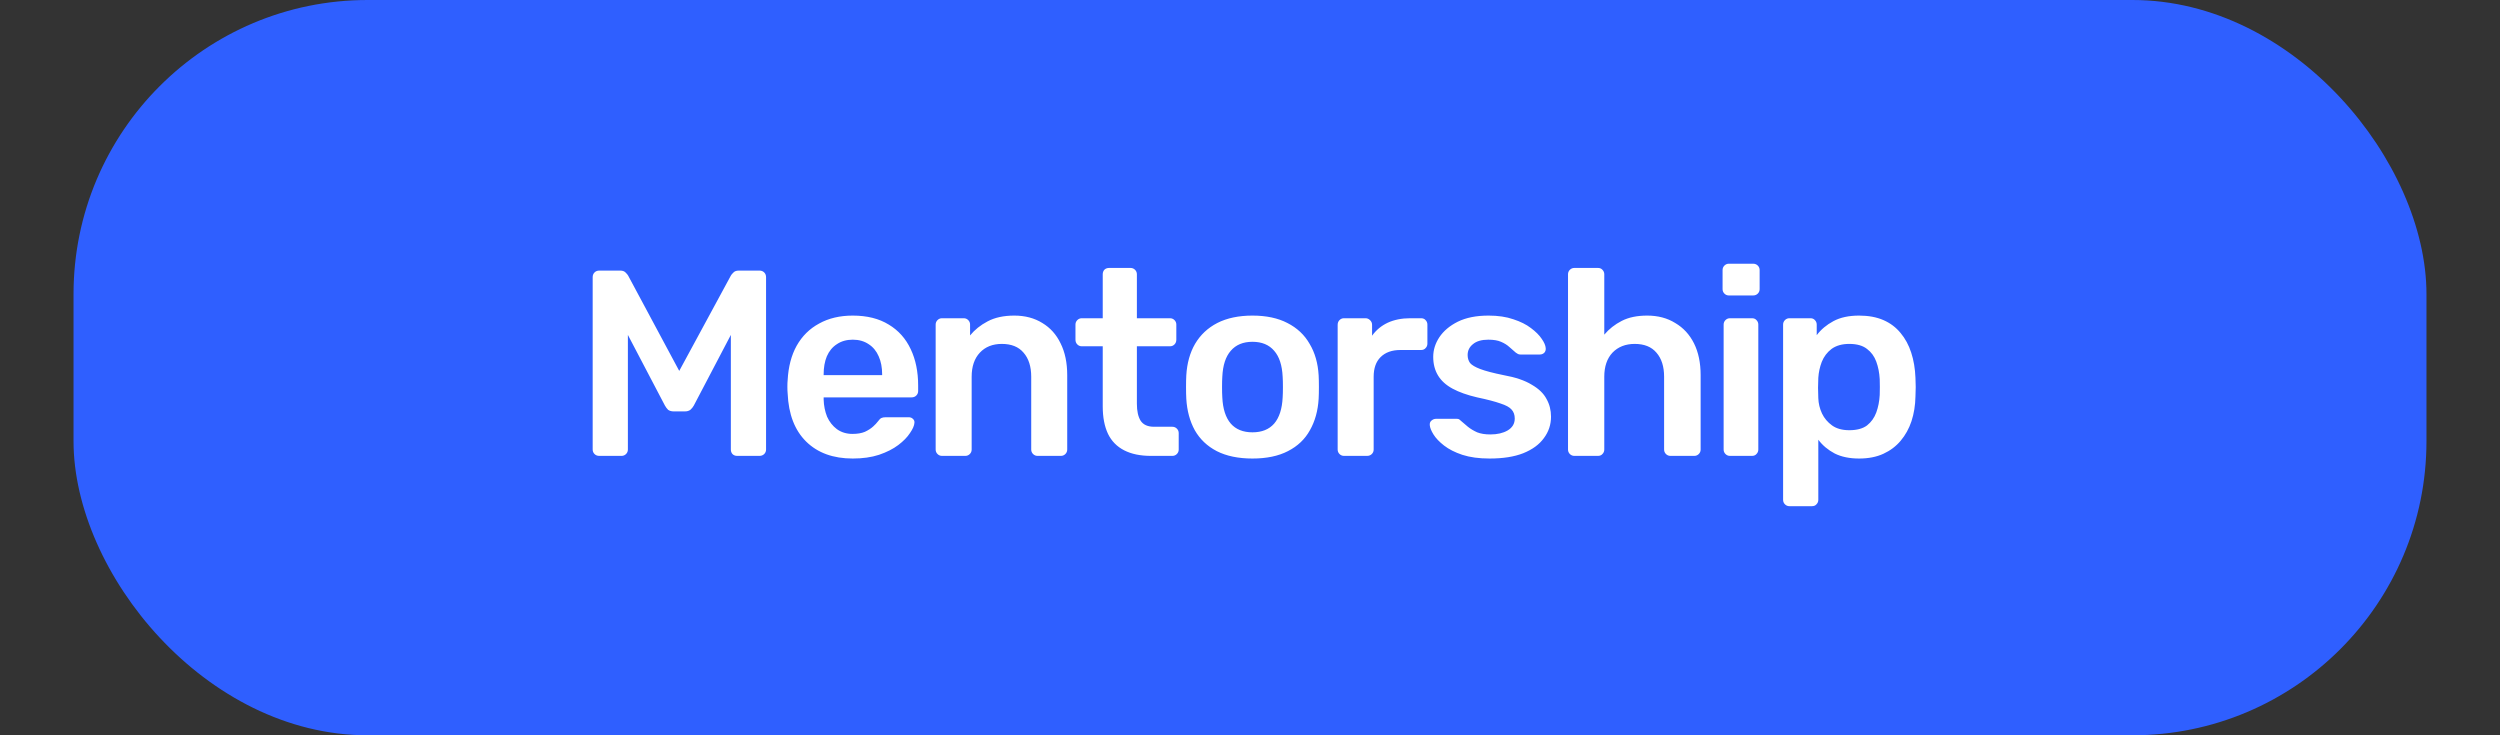 <?xml version="1.0" encoding="UTF-8"?> <svg xmlns="http://www.w3.org/2000/svg" width="170" height="50" viewBox="0 0 170 50" fill="none"><rect x="0" y="0" width="170" height="50" fill="#333333" stroke="none"/><rect x="5" width="160" height="50" rx="20" fill="#2F5FFF"></rect><path d="M40.752 31C40.62 31 40.512 30.958 40.428 30.874C40.344 30.79 40.302 30.688 40.302 30.568V18.85C40.302 18.718 40.344 18.61 40.428 18.526C40.512 18.442 40.62 18.4 40.752 18.4H42.174C42.342 18.4 42.468 18.448 42.552 18.544C42.636 18.628 42.69 18.694 42.714 18.742L46.188 25.222L49.698 18.742C49.722 18.694 49.776 18.628 49.86 18.544C49.944 18.448 50.07 18.4 50.238 18.4H51.642C51.774 18.4 51.882 18.442 51.966 18.526C52.05 18.61 52.092 18.718 52.092 18.85V30.568C52.092 30.688 52.05 30.79 51.966 30.874C51.882 30.958 51.774 31 51.642 31H50.13C49.998 31 49.89 30.958 49.806 30.874C49.734 30.79 49.698 30.688 49.698 30.568V22.774L47.178 27.58C47.118 27.688 47.04 27.784 46.944 27.868C46.848 27.94 46.722 27.976 46.566 27.976H45.828C45.66 27.976 45.528 27.94 45.432 27.868C45.348 27.784 45.276 27.688 45.216 27.58L42.696 22.774V30.568C42.696 30.688 42.654 30.79 42.57 30.874C42.486 30.958 42.384 31 42.264 31H40.752ZM57.988 31.18C56.656 31.18 55.6 30.796 54.82 30.028C54.04 29.26 53.62 28.168 53.56 26.752C53.548 26.632 53.542 26.482 53.542 26.302C53.542 26.11 53.548 25.96 53.56 25.852C53.608 24.94 53.812 24.16 54.172 23.512C54.544 22.852 55.054 22.348 55.702 22C56.35 21.64 57.112 21.46 57.988 21.46C58.96 21.46 59.776 21.664 60.436 22.072C61.096 22.468 61.594 23.026 61.93 23.746C62.266 24.454 62.434 25.276 62.434 26.212V26.59C62.434 26.71 62.392 26.812 62.308 26.896C62.224 26.98 62.116 27.022 61.984 27.022H56.008C56.008 27.022 56.008 27.04 56.008 27.076C56.008 27.112 56.008 27.142 56.008 27.166C56.02 27.586 56.098 27.976 56.242 28.336C56.398 28.684 56.62 28.966 56.908 29.182C57.208 29.398 57.562 29.506 57.97 29.506C58.306 29.506 58.588 29.458 58.816 29.362C59.044 29.254 59.23 29.134 59.374 29.002C59.518 28.87 59.62 28.762 59.68 28.678C59.788 28.534 59.872 28.45 59.932 28.426C60.004 28.39 60.106 28.372 60.238 28.372H61.786C61.906 28.372 62.002 28.408 62.074 28.48C62.158 28.552 62.194 28.642 62.182 28.75C62.17 28.942 62.068 29.176 61.876 29.452C61.696 29.728 61.432 29.998 61.084 30.262C60.736 30.526 60.298 30.748 59.77 30.928C59.254 31.096 58.66 31.18 57.988 31.18ZM56.008 25.51H59.986V25.456C59.986 24.988 59.908 24.58 59.752 24.232C59.596 23.872 59.368 23.596 59.068 23.404C58.768 23.2 58.408 23.098 57.988 23.098C57.568 23.098 57.208 23.2 56.908 23.404C56.608 23.596 56.38 23.872 56.224 24.232C56.08 24.58 56.008 24.988 56.008 25.456V25.51ZM64.057 31C63.937 31 63.835 30.958 63.751 30.874C63.667 30.79 63.625 30.688 63.625 30.568V22.072C63.625 21.952 63.667 21.85 63.751 21.766C63.835 21.682 63.937 21.64 64.057 21.64H65.533C65.653 21.64 65.755 21.682 65.839 21.766C65.923 21.85 65.965 21.952 65.965 22.072V22.81C66.277 22.426 66.673 22.108 67.153 21.856C67.645 21.592 68.251 21.46 68.971 21.46C69.703 21.46 70.339 21.628 70.879 21.964C71.419 22.288 71.833 22.75 72.121 23.35C72.421 23.95 72.571 24.67 72.571 25.51V30.568C72.571 30.688 72.529 30.79 72.445 30.874C72.361 30.958 72.259 31 72.139 31H70.555C70.435 31 70.333 30.958 70.249 30.874C70.165 30.79 70.123 30.688 70.123 30.568V25.618C70.123 24.922 69.949 24.376 69.601 23.98C69.265 23.584 68.773 23.386 68.125 23.386C67.501 23.386 67.003 23.584 66.631 23.98C66.259 24.376 66.073 24.922 66.073 25.618V30.568C66.073 30.688 66.031 30.79 65.947 30.874C65.863 30.958 65.761 31 65.641 31H64.057ZM78.262 31C77.542 31 76.936 30.874 76.444 30.622C75.952 30.37 75.586 29.998 75.346 29.506C75.106 29.002 74.986 28.378 74.986 27.634V23.548H73.564C73.444 23.548 73.342 23.506 73.258 23.422C73.174 23.338 73.132 23.23 73.132 23.098V22.072C73.132 21.952 73.174 21.85 73.258 21.766C73.342 21.682 73.444 21.64 73.564 21.64H74.986V18.652C74.986 18.532 75.022 18.43 75.094 18.346C75.178 18.262 75.286 18.22 75.418 18.22H76.876C76.996 18.22 77.098 18.262 77.182 18.346C77.266 18.43 77.308 18.532 77.308 18.652V21.64H79.558C79.678 21.64 79.78 21.682 79.864 21.766C79.948 21.85 79.99 21.952 79.99 22.072V23.098C79.99 23.23 79.948 23.338 79.864 23.422C79.78 23.506 79.678 23.548 79.558 23.548H77.308V27.454C77.308 27.946 77.392 28.33 77.56 28.606C77.74 28.882 78.046 29.02 78.478 29.02H79.72C79.84 29.02 79.942 29.062 80.026 29.146C80.11 29.23 80.152 29.332 80.152 29.452V30.568C80.152 30.688 80.11 30.79 80.026 30.874C79.942 30.958 79.84 31 79.72 31H78.262ZM85.168 31.18C84.209 31.18 83.398 31.012 82.739 30.676C82.091 30.34 81.593 29.866 81.245 29.254C80.909 28.642 80.716 27.928 80.668 27.112C80.656 26.896 80.65 26.632 80.65 26.32C80.65 26.008 80.656 25.744 80.668 25.528C80.716 24.7 80.915 23.986 81.263 23.386C81.623 22.774 82.126 22.3 82.775 21.964C83.434 21.628 84.233 21.46 85.168 21.46C86.105 21.46 86.897 21.628 87.544 21.964C88.204 22.3 88.709 22.774 89.056 23.386C89.416 23.986 89.621 24.7 89.668 25.528C89.68 25.744 89.686 26.008 89.686 26.32C89.686 26.632 89.68 26.896 89.668 27.112C89.621 27.928 89.422 28.642 89.075 29.254C88.739 29.866 88.24 30.34 87.581 30.676C86.933 31.012 86.129 31.18 85.168 31.18ZM85.168 29.398C85.805 29.398 86.296 29.2 86.644 28.804C86.993 28.396 87.184 27.802 87.221 27.022C87.233 26.842 87.239 26.608 87.239 26.32C87.239 26.032 87.233 25.798 87.221 25.618C87.184 24.838 86.993 24.25 86.644 23.854C86.296 23.446 85.805 23.242 85.168 23.242C84.532 23.242 84.04 23.446 83.692 23.854C83.344 24.25 83.153 24.838 83.117 25.618C83.105 25.798 83.099 26.032 83.099 26.32C83.099 26.608 83.105 26.842 83.117 27.022C83.153 27.802 83.344 28.396 83.692 28.804C84.04 29.2 84.532 29.398 85.168 29.398ZM91.393 31C91.273 31 91.171 30.958 91.087 30.874C91.003 30.79 90.961 30.688 90.961 30.568V22.09C90.961 21.958 91.003 21.85 91.087 21.766C91.171 21.682 91.273 21.64 91.393 21.64H92.851C92.971 21.64 93.073 21.682 93.157 21.766C93.253 21.85 93.301 21.958 93.301 22.09V22.828C93.577 22.444 93.931 22.15 94.363 21.946C94.807 21.742 95.317 21.64 95.893 21.64H96.631C96.763 21.64 96.865 21.682 96.937 21.766C97.021 21.85 97.063 21.952 97.063 22.072V23.368C97.063 23.488 97.021 23.59 96.937 23.674C96.865 23.758 96.763 23.8 96.631 23.8H95.227C94.651 23.8 94.201 23.962 93.877 24.286C93.565 24.598 93.409 25.042 93.409 25.618V30.568C93.409 30.688 93.367 30.79 93.283 30.874C93.199 30.958 93.091 31 92.959 31H91.393ZM101.293 31.18C100.573 31.18 99.955 31.096 99.439 30.928C98.935 30.76 98.521 30.55 98.197 30.298C97.873 30.046 97.633 29.794 97.477 29.542C97.321 29.29 97.237 29.08 97.225 28.912C97.213 28.78 97.249 28.678 97.333 28.606C97.429 28.522 97.531 28.48 97.639 28.48H99.061C99.109 28.48 99.151 28.486 99.187 28.498C99.223 28.51 99.271 28.546 99.331 28.606C99.487 28.738 99.649 28.876 99.817 29.02C99.997 29.164 100.207 29.29 100.447 29.398C100.687 29.494 100.987 29.542 101.347 29.542C101.815 29.542 102.205 29.452 102.517 29.272C102.841 29.08 103.003 28.81 103.003 28.462C103.003 28.21 102.931 28.006 102.787 27.85C102.655 27.694 102.403 27.556 102.031 27.436C101.659 27.304 101.131 27.166 100.447 27.022C99.775 26.866 99.217 26.668 98.773 26.428C98.329 26.188 97.999 25.888 97.783 25.528C97.567 25.168 97.459 24.748 97.459 24.268C97.459 23.8 97.597 23.356 97.873 22.936C98.161 22.504 98.581 22.15 99.133 21.874C99.697 21.598 100.393 21.46 101.221 21.46C101.869 21.46 102.433 21.544 102.913 21.712C103.393 21.868 103.789 22.066 104.101 22.306C104.425 22.546 104.671 22.792 104.839 23.044C105.007 23.284 105.097 23.494 105.109 23.674C105.121 23.806 105.085 23.914 105.001 23.998C104.917 24.07 104.821 24.106 104.713 24.106H103.381C103.321 24.106 103.267 24.094 103.219 24.07C103.171 24.046 103.123 24.016 103.075 23.98C102.943 23.86 102.799 23.734 102.643 23.602C102.487 23.458 102.295 23.338 102.067 23.242C101.851 23.146 101.563 23.098 101.203 23.098C100.747 23.098 100.399 23.2 100.159 23.404C99.919 23.596 99.799 23.842 99.799 24.142C99.799 24.346 99.853 24.526 99.961 24.682C100.081 24.826 100.315 24.964 100.663 25.096C101.011 25.228 101.539 25.366 102.247 25.51C103.051 25.654 103.687 25.87 104.155 26.158C104.635 26.434 104.971 26.758 105.163 27.13C105.367 27.49 105.469 27.892 105.469 28.336C105.469 28.876 105.307 29.362 104.983 29.794C104.671 30.226 104.203 30.568 103.579 30.82C102.967 31.06 102.205 31.18 101.293 31.18ZM107.057 31C106.937 31 106.835 30.958 106.751 30.874C106.667 30.79 106.625 30.688 106.625 30.568V18.652C106.625 18.532 106.667 18.43 106.751 18.346C106.835 18.262 106.937 18.22 107.057 18.22H108.659C108.791 18.22 108.893 18.262 108.965 18.346C109.049 18.43 109.091 18.532 109.091 18.652V22.756C109.415 22.372 109.811 22.06 110.279 21.82C110.747 21.58 111.323 21.46 112.007 21.46C112.739 21.46 113.375 21.628 113.915 21.964C114.467 22.288 114.893 22.75 115.193 23.35C115.493 23.95 115.643 24.67 115.643 25.51V30.568C115.643 30.688 115.601 30.79 115.517 30.874C115.433 30.958 115.331 31 115.211 31H113.591C113.471 31 113.369 30.958 113.285 30.874C113.201 30.79 113.159 30.688 113.159 30.568V25.618C113.159 24.922 112.985 24.376 112.637 23.98C112.301 23.584 111.809 23.386 111.161 23.386C110.537 23.386 110.033 23.584 109.649 23.98C109.277 24.376 109.091 24.922 109.091 25.618V30.568C109.091 30.688 109.049 30.79 108.965 30.874C108.893 30.958 108.791 31 108.659 31H107.057ZM117.639 31C117.519 31 117.417 30.958 117.333 30.874C117.249 30.79 117.207 30.688 117.207 30.568V22.072C117.207 21.952 117.249 21.85 117.333 21.766C117.417 21.682 117.519 21.64 117.639 21.64H119.133C119.265 21.64 119.367 21.682 119.439 21.766C119.523 21.85 119.565 21.952 119.565 22.072V30.568C119.565 30.688 119.523 30.79 119.439 30.874C119.367 30.958 119.265 31 119.133 31H117.639ZM117.567 20.092C117.447 20.092 117.345 20.05 117.261 19.966C117.177 19.882 117.135 19.78 117.135 19.66V18.364C117.135 18.244 117.177 18.142 117.261 18.058C117.345 17.974 117.447 17.932 117.567 17.932H119.205C119.337 17.932 119.445 17.974 119.529 18.058C119.613 18.142 119.655 18.244 119.655 18.364V19.66C119.655 19.78 119.613 19.882 119.529 19.966C119.445 20.05 119.337 20.092 119.205 20.092H117.567ZM121.683 34.42C121.563 34.42 121.461 34.378 121.377 34.294C121.293 34.21 121.251 34.108 121.251 33.988V22.072C121.251 21.952 121.293 21.85 121.377 21.766C121.461 21.682 121.563 21.64 121.683 21.64H123.105C123.237 21.64 123.339 21.682 123.411 21.766C123.495 21.85 123.537 21.952 123.537 22.072V22.792C123.825 22.408 124.203 22.09 124.671 21.838C125.139 21.586 125.721 21.46 126.417 21.46C127.053 21.46 127.605 21.562 128.073 21.766C128.541 21.97 128.931 22.264 129.243 22.648C129.555 23.02 129.795 23.464 129.963 23.98C130.131 24.496 130.227 25.066 130.251 25.69C130.263 25.894 130.269 26.104 130.269 26.32C130.269 26.536 130.263 26.752 130.251 26.968C130.239 27.568 130.149 28.126 129.981 28.642C129.813 29.146 129.567 29.59 129.243 29.974C128.931 30.346 128.541 30.64 128.073 30.856C127.605 31.072 127.053 31.18 126.417 31.18C125.769 31.18 125.217 31.066 124.761 30.838C124.305 30.598 123.933 30.286 123.645 29.902V33.988C123.645 34.108 123.603 34.21 123.519 34.294C123.447 34.378 123.345 34.42 123.213 34.42H121.683ZM125.751 29.254C126.267 29.254 126.669 29.146 126.957 28.93C127.245 28.702 127.455 28.408 127.587 28.048C127.719 27.688 127.797 27.292 127.821 26.86C127.833 26.5 127.833 26.14 127.821 25.78C127.797 25.348 127.719 24.952 127.587 24.592C127.455 24.232 127.245 23.944 126.957 23.728C126.669 23.5 126.267 23.386 125.751 23.386C125.259 23.386 124.857 23.5 124.545 23.728C124.245 23.956 124.023 24.25 123.879 24.61C123.747 24.958 123.669 25.318 123.645 25.69C123.633 25.906 123.627 26.134 123.627 26.374C123.627 26.614 123.633 26.848 123.645 27.076C123.657 27.436 123.741 27.784 123.897 28.12C124.053 28.444 124.281 28.714 124.581 28.93C124.881 29.146 125.271 29.254 125.751 29.254Z" fill="white"></path></svg> 